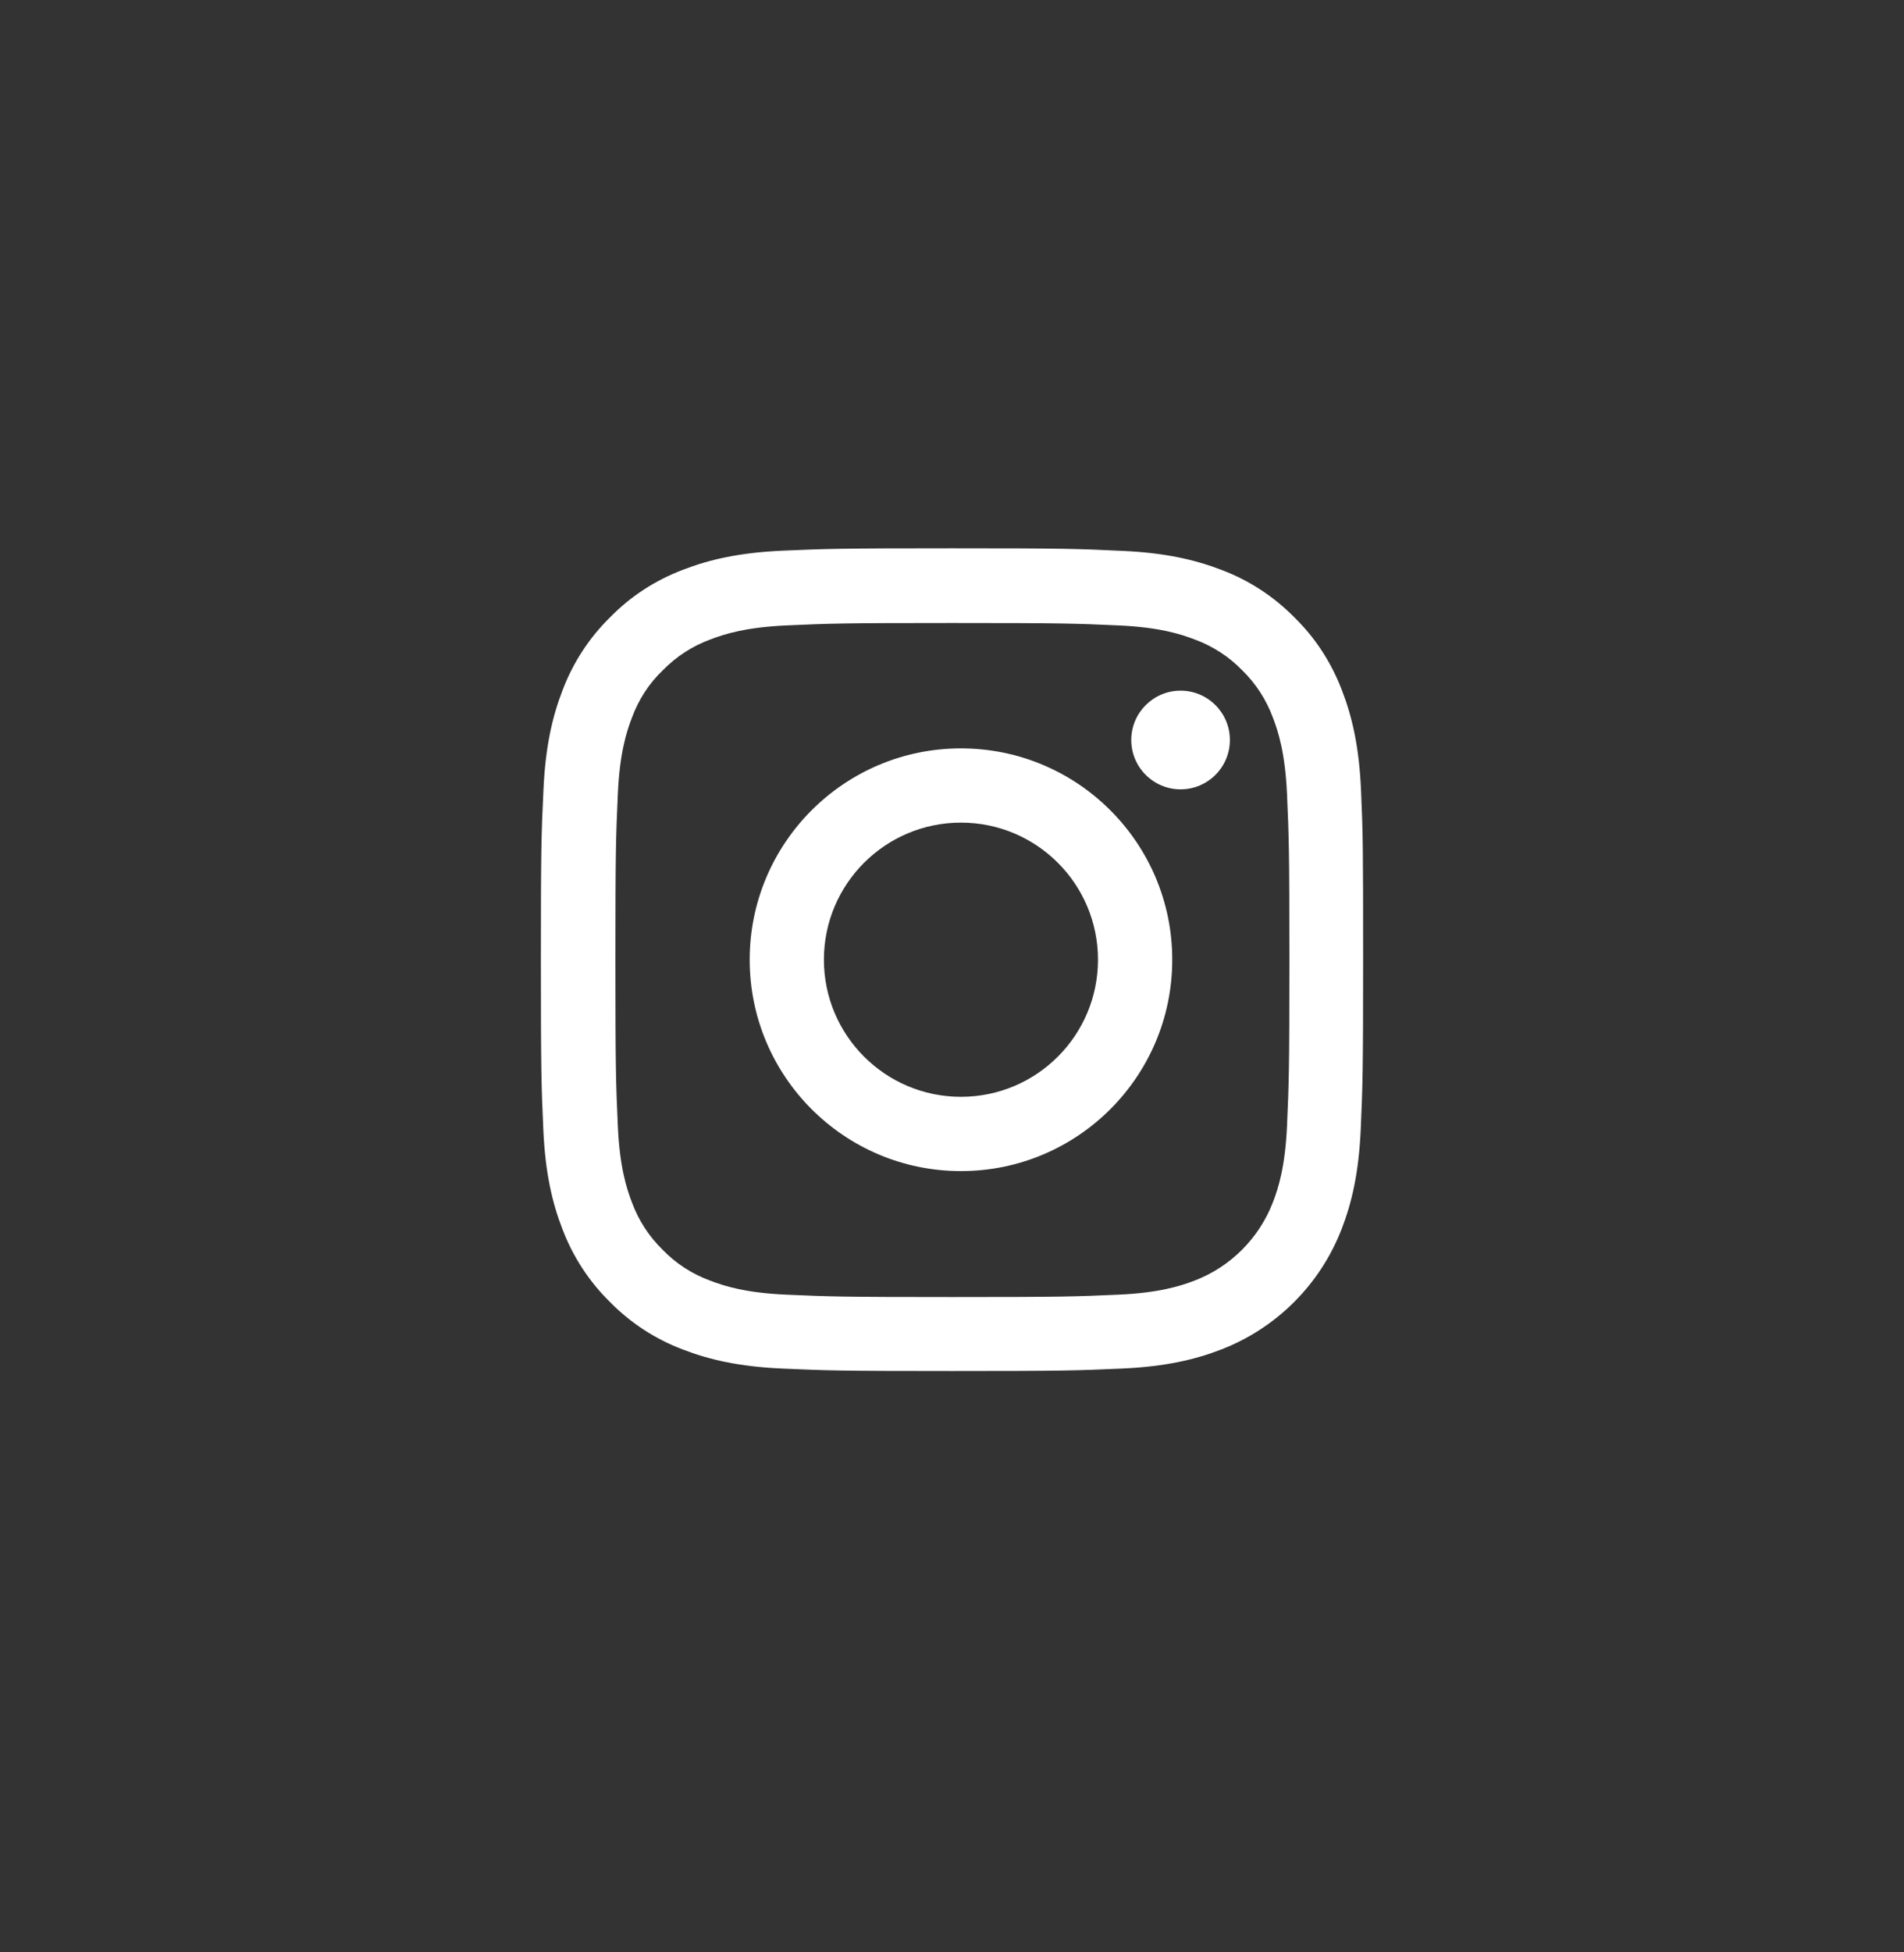 <svg width="40" height="41" viewBox="0 0 40 41" fill="none" xmlns="http://www.w3.org/2000/svg">
<rect x="0" y="0" width="40" height="41" fill="#333333" stroke="none"/>
<path d="M28.593 16.593C28.553 15.675 28.404 15.044 28.192 14.497C27.972 13.917 27.635 13.397 27.193 12.965C26.761 12.526 26.238 12.185 25.664 11.969C25.114 11.757 24.486 11.608 23.568 11.568C22.643 11.524 22.349 11.514 20.004 11.514C17.658 11.514 17.364 11.524 16.443 11.564C15.525 11.605 14.894 11.753 14.347 11.966C13.766 12.185 13.247 12.523 12.815 12.965C12.376 13.397 12.035 13.92 11.819 14.494C11.606 15.044 11.458 15.672 11.417 16.59C11.373 17.515 11.363 17.808 11.363 20.154C11.363 22.5 11.373 22.793 11.414 23.715C11.454 24.633 11.603 25.264 11.816 25.811C12.035 26.391 12.376 26.911 12.815 27.343C13.247 27.782 13.77 28.123 14.344 28.339C14.894 28.551 15.521 28.7 16.44 28.74C17.361 28.781 17.655 28.791 20 28.791C22.346 28.791 22.64 28.781 23.561 28.74C24.479 28.7 25.11 28.551 25.657 28.339C26.818 27.89 27.736 26.972 28.185 25.811C28.398 25.261 28.546 24.633 28.587 23.715C28.627 22.793 28.637 22.5 28.637 20.154C28.637 17.808 28.634 17.515 28.593 16.593ZM27.038 23.647C27 24.491 26.859 24.947 26.741 25.25C26.45 26.003 25.853 26.601 25.1 26.891C24.796 27.009 24.337 27.151 23.497 27.188C22.586 27.228 22.312 27.238 20.007 27.238C17.702 27.238 17.425 27.228 16.517 27.188C15.673 27.151 15.218 27.009 14.914 26.891C14.539 26.753 14.198 26.533 13.922 26.246C13.635 25.966 13.415 25.628 13.277 25.254C13.159 24.95 13.017 24.491 12.98 23.651C12.939 22.739 12.929 22.466 12.929 20.161C12.929 17.855 12.939 17.579 12.98 16.671C13.017 15.827 13.159 15.371 13.277 15.068C13.415 14.693 13.635 14.352 13.925 14.075C14.205 13.789 14.543 13.569 14.917 13.431C15.221 13.313 15.68 13.171 16.52 13.134C17.432 13.093 17.705 13.083 20.01 13.083C22.319 13.083 22.592 13.093 23.5 13.134C24.344 13.171 24.8 13.313 25.104 13.431C25.478 13.569 25.819 13.789 26.096 14.075C26.383 14.355 26.602 14.693 26.741 15.068C26.859 15.371 27 15.83 27.038 16.671C27.078 17.582 27.088 17.855 27.088 20.161C27.088 22.466 27.078 22.736 27.038 23.647Z" fill="white"/>
<path d="M20.188 15.716C17.738 15.716 15.75 17.704 15.75 20.154C15.75 22.605 17.738 24.593 20.188 24.593C22.639 24.593 24.627 22.605 24.627 20.154C24.627 17.704 22.639 15.716 20.188 15.716ZM20.188 23.033C18.599 23.033 17.309 21.744 17.309 20.154C17.309 18.564 18.599 17.275 20.188 17.275C21.778 17.275 23.067 18.564 23.067 20.154C23.067 21.744 21.778 23.033 20.188 23.033Z" fill="white"/>
<path d="M25.838 15.54C25.838 16.112 25.374 16.576 24.802 16.576C24.23 16.576 23.766 16.112 23.766 15.54C23.766 14.968 24.23 14.504 24.802 14.504C25.374 14.504 25.838 14.968 25.838 15.54Z" fill="white"/>
</svg>